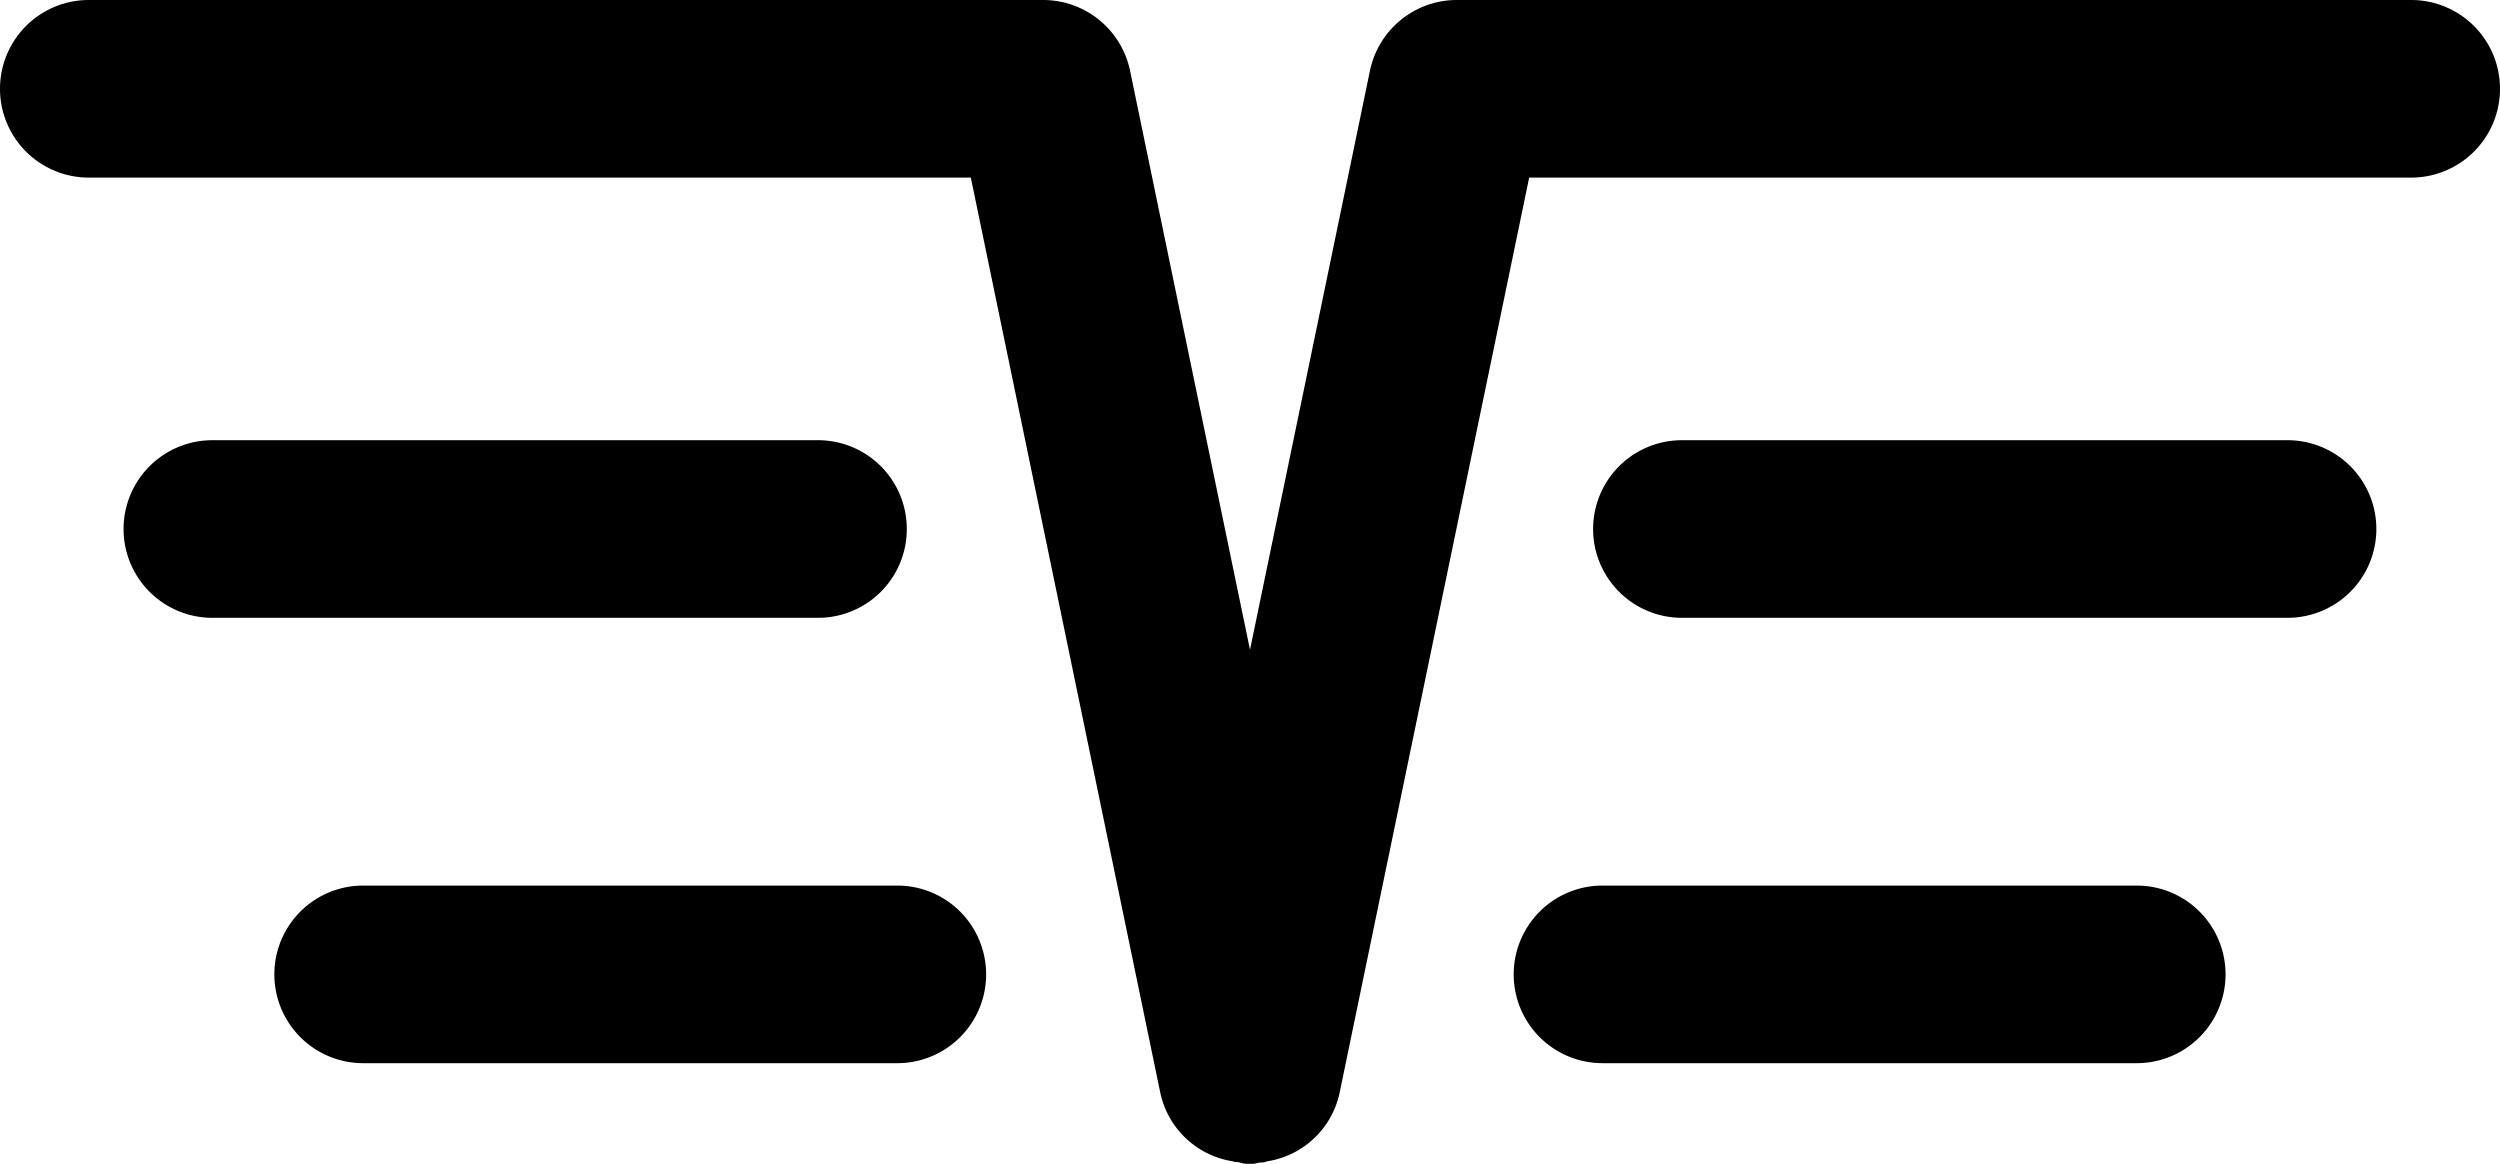 <svg xmlns="http://www.w3.org/2000/svg" width="29.56" height="13.761" viewBox="0 0 29.56 13.761">
    <g id="Group_10159" data-name="Group 10159" transform="translate(-203.906 -551.663)">
        <path id="Path_7511" data-name="Path 7511" d="M214.628,557.918a1.049,1.049,0,0,0-1.049-1.05h-7.162a1.05,1.05,0,0,0,0,2.1h7.162A1.049,1.049,0,0,0,214.628,557.918Z"/>
        <path id="Path_7512" data-name="Path 7512" d="M214.517,562.134H208.2a1.049,1.049,0,1,0,0,2.1h6.316a1.049,1.049,0,1,0,0-2.1Z"/>
        <path id="Path_7513" data-name="Path 7513" d="M232.416,551.663H221.132a1.05,1.05,0,0,0-1.028.837l-1.418,6.846-1.418-6.846a1.05,1.05,0,0,0-1.028-.837H204.956a1.05,1.05,0,0,0,0,2.1h10.429l2.241,10.824a1.04,1.04,0,0,0,.86.808c.007,0,.011.006.018.007s.041,0,.062.007.057.015.088.015c.01,0,.021,0,.032,0s.021,0,.032,0c.03,0,.058-.013.088-.015s.041,0,.062-.007.011-.006.018-.007a1.039,1.039,0,0,0,.859-.808l2.242-10.824h10.429a1.05,1.05,0,1,0,0-2.1Z"/>
        <path id="Path_7514" data-name="Path 7514" d="M230.954,556.868h-7.161a1.05,1.05,0,0,0,0,2.1h7.161a1.05,1.05,0,0,0,0-2.1Z"/>
        <path id="Path_7515" data-name="Path 7515" d="M229.171,562.134h-6.317a1.049,1.049,0,0,0,0,2.1h6.317a1.049,1.049,0,1,0,0-2.1Z"/>
    </g>
</svg>
